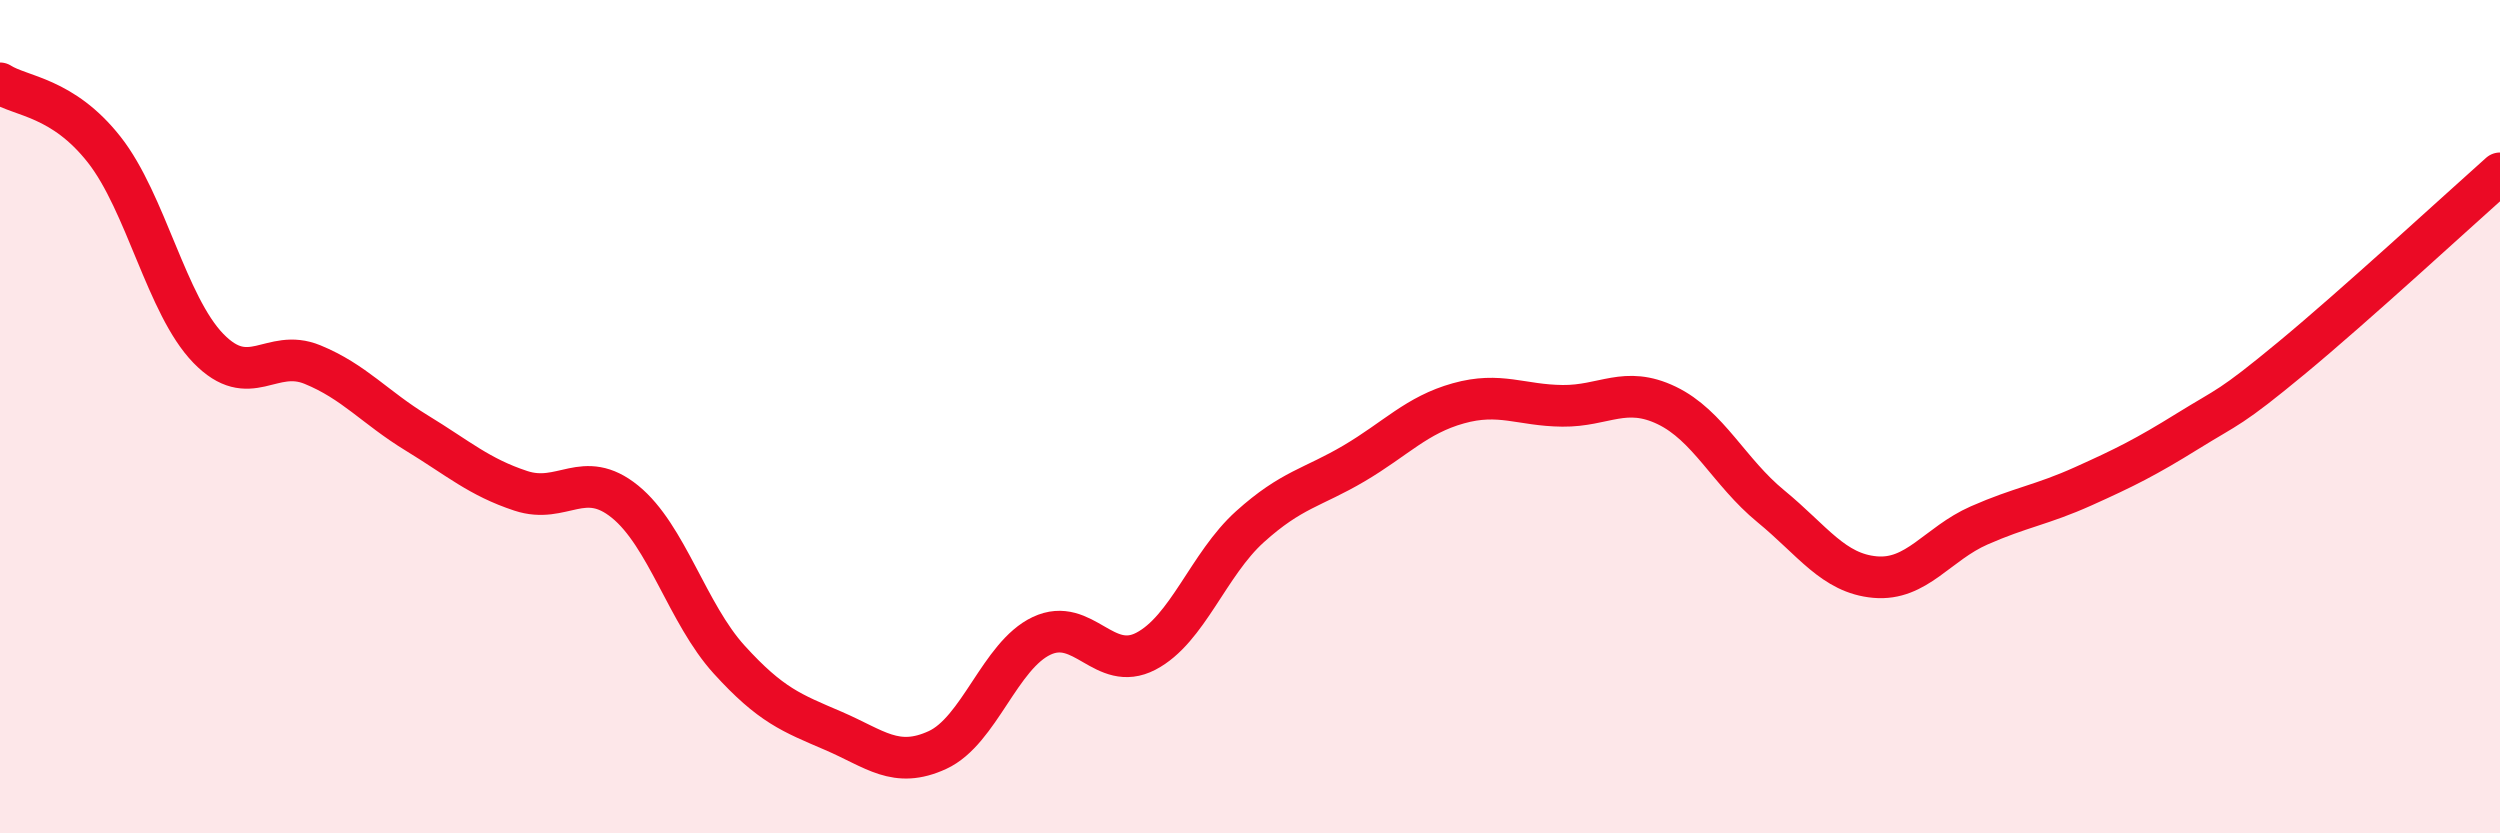 
    <svg width="60" height="20" viewBox="0 0 60 20" xmlns="http://www.w3.org/2000/svg">
      <path
        d="M 0,2 C 0.5,2.32 1.5,2.32 2.5,3.59 C 3.5,4.86 4,7.33 5,8.36 C 6,9.39 6.5,8.34 7.5,8.75 C 8.5,9.16 9,9.78 10,10.39 C 11,11 11.5,11.45 12.5,11.78 C 13.5,12.11 14,11.23 15,12.04 C 16,12.85 16.5,14.73 17.5,15.83 C 18.5,16.93 19,17.11 20,17.54 C 21,17.97 21.5,18.46 22.5,18 C 23.5,17.54 24,15.73 25,15.26 C 26,14.79 26.5,16.15 27.5,15.63 C 28.5,15.11 29,13.54 30,12.64 C 31,11.74 31.5,11.71 32.5,11.12 C 33.5,10.53 34,9.96 35,9.68 C 36,9.4 36.5,9.73 37.5,9.74 C 38.5,9.75 39,9.25 40,9.73 C 41,10.21 41.5,11.33 42.5,12.15 C 43.5,12.97 44,13.76 45,13.85 C 46,13.94 46.5,13.05 47.5,12.61 C 48.5,12.17 49,12.12 50,11.67 C 51,11.22 51.5,10.97 52.5,10.35 C 53.5,9.73 53.5,9.83 55,8.59 C 56.5,7.35 59,5.05 60,4.16L60 20L0 20Z"
        fill="#EB0A25"
        opacity="0.1"
        stroke-linecap="round"
        stroke-linejoin="round"
      />
      <path
        d="M 0,2 C 0.5,2.32 1.5,2.32 2.5,3.59 C 3.5,4.86 4,7.33 5,8.36 C 6,9.39 6.5,8.34 7.5,8.75 C 8.5,9.16 9,9.78 10,10.39 C 11,11 11.5,11.45 12.5,11.78 C 13.5,12.11 14,11.23 15,12.04 C 16,12.85 16.5,14.73 17.5,15.83 C 18.5,16.93 19,17.11 20,17.54 C 21,17.97 21.5,18.46 22.5,18 C 23.5,17.54 24,15.73 25,15.26 C 26,14.79 26.5,16.15 27.5,15.63 C 28.5,15.11 29,13.54 30,12.64 C 31,11.74 31.5,11.71 32.5,11.12 C 33.5,10.53 34,9.96 35,9.68 C 36,9.4 36.5,9.73 37.5,9.74 C 38.5,9.75 39,9.25 40,9.73 C 41,10.21 41.5,11.33 42.5,12.15 C 43.5,12.97 44,13.76 45,13.85 C 46,13.94 46.5,13.05 47.5,12.61 C 48.5,12.17 49,12.12 50,11.67 C 51,11.22 51.5,10.97 52.5,10.35 C 53.5,9.73 53.5,9.83 55,8.59 C 56.5,7.35 59,5.05 60,4.16"
        stroke="#EB0A25"
        stroke-width="1"
        fill="none"
        stroke-linecap="round"
        stroke-linejoin="round"
      />
    </svg>
  